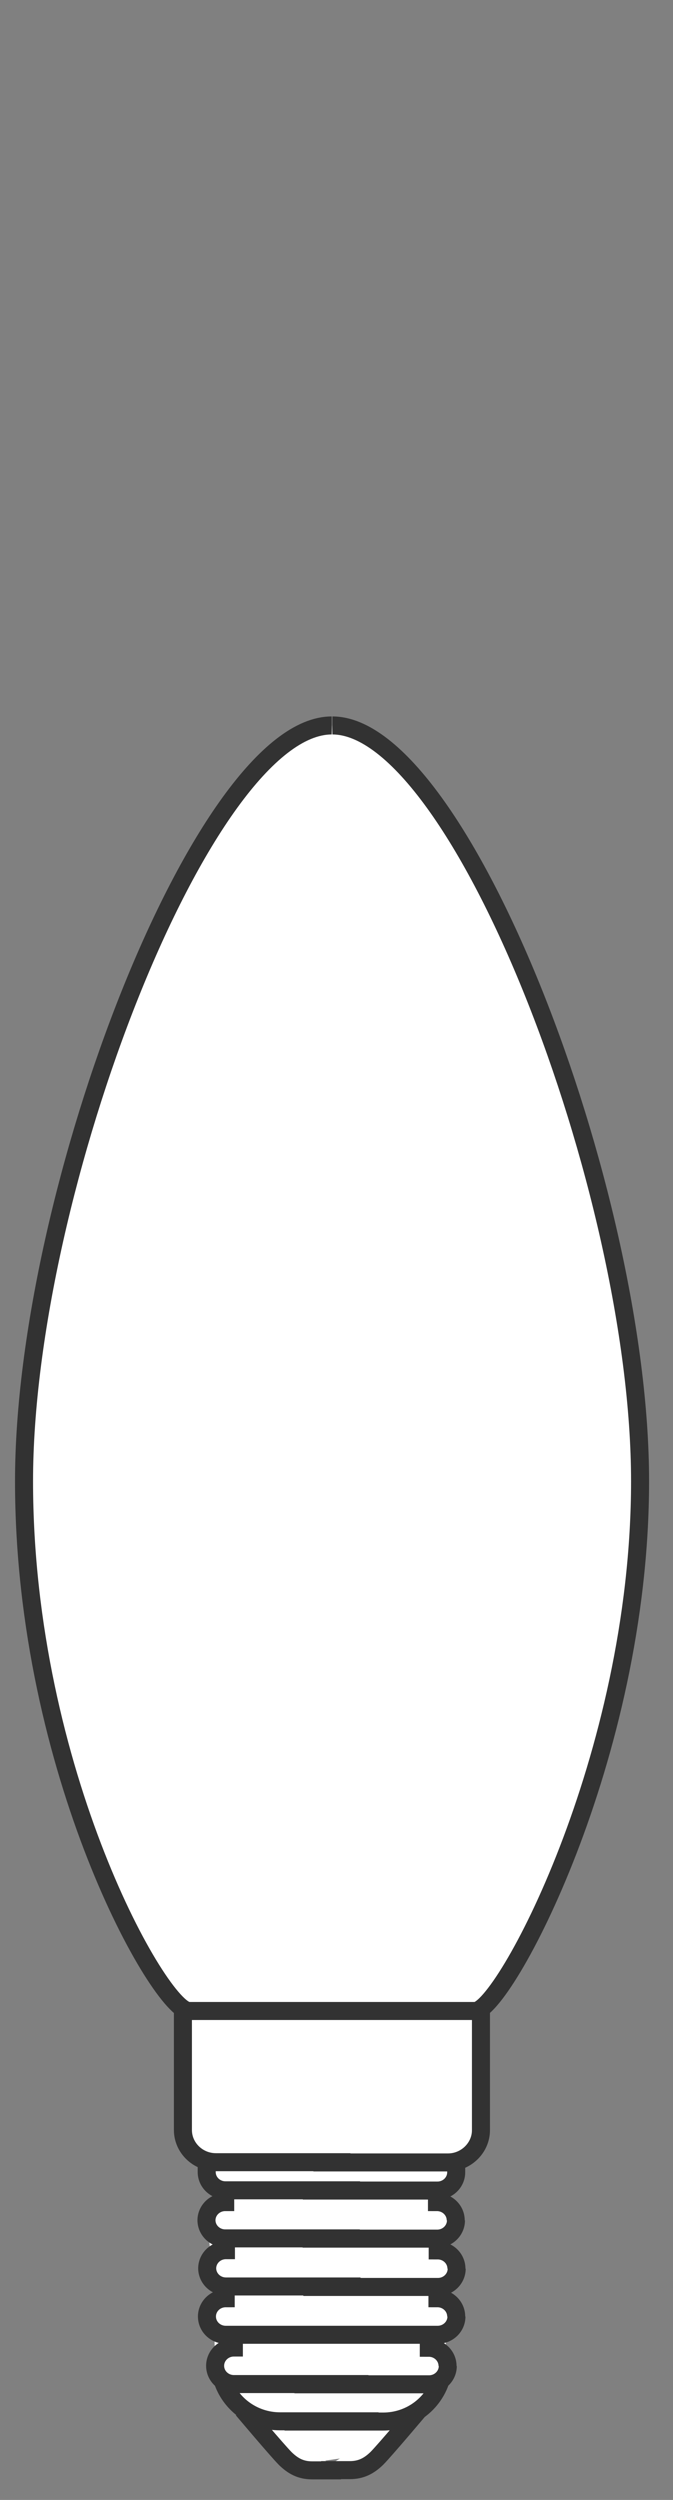 <svg fill="none" height="104" viewBox="0 0 28 104" width="28" xmlns="http://www.w3.org/2000/svg"><rect x="0" y="0" width="28" height="104" fill="#808080" stroke="none"/><path d="m6.94 79.67c.44.44 1.76 9.68 1.76 9.68l1.32 1.32-1.39 1.69.2 2.26.13 3.8 3.27 4.13 3.08-.44s3.04-2.59 3.04-3.03l.32-2.54v-4.57l.6-6.58.88-3.08-4.4-6.16-8.8 3.52z" fill="#fff"/><path d="m15.75 100.73h-4.1c-1.09 0-2.03-.69-2.37-1.65m6.05.1h-5.6c-.43 0-.78-.34-.78-.76m.78-1.24v.48c-.43 0-.78.34-.78.76m5.63-8.47h-5.6c-.75 0-1.37-.6-1.37-1.34v-4.96m7.39 11.47h-5.6c-.43 0-.78-.34-.78-.76m.78-1.24v.49c-.43 0-.78.34-.78.76m6.37 2.76h-5.6c-.43 0-.78-.34-.78-.76m.78-1.24v.48c-.43 0-.78.34-.78.76m6.37-5.25h-5.6c-.43 0-.78-.34-.78-.76v-.46m6.37 3.22h-5.6c-.43 0-.78-.34-.78-.76m.78-1.24v.49c-.43 0-.78.34-.78.76m5.6 10.4h-1.2c-.47 0-.79-.17-1.12-.49-.32-.32-1.77-2.04-1.77-2.04m8.21-1.15c-.34.96-1.27 1.65-2.37 1.65h-4.1m6.79-2.31c0 .42-.35.76-.78.76h-5.6m6.37-.76c0-.42-.35-.76-.78-.76v-.48m-4.04-67.01c-5.29 0-12.8 19.3-12.8 31.44s5.69 22.04 6.86 22.04h7.95m-3.99 0h7.95c1.16 0 6.86-10.48 6.86-22.04 0-12.15-7.51-31.44-12.8-31.44m6.18 53.48v4.96c0 .73-.62 1.34-1.37 1.34h-5.6m5.96 4.42c0 .42-.35.76-.78.76h-5.6m6.37-.76c0-.42-.35-.76-.78-.76v-.49m.78 3.24c0 .42-.35.76-.78.76h-5.6m6.37-.76c0-.42-.35-.76-.78-.76v-.48m.78-5.22v.46c0 .42-.35.76-.78.76h-5.6m6.37 1.24c0 .42-.35.76-.78.76h-5.6m6.37-.76c0-.42-.35-.76-.78-.76v-.49m-.73 9.11s-1.45 1.72-1.77 2.04c-.32.31-.65.49-1.12.49h-1.2" fill="#fff"/><path d="m15.75 100.73h-4.1c-1.09 0-2.03-.69-2.37-1.65m6.05.1h-5.6c-.43 0-.78-.34-.78-.76m.78-1.24v.48c-.43 0-.78.34-.78.76m5.63-8.47h-5.6c-.75 0-1.37-.6-1.37-1.34v-4.96m7.39 11.47h-5.6c-.43 0-.78-.34-.78-.76m.78-1.24v.49c-.43 0-.78.34-.78.76m6.37 2.76h-5.6c-.43 0-.78-.34-.78-.76m.78-1.24v.48c-.43 0-.78.34-.78.76m6.37-5.25h-5.6c-.43 0-.78-.34-.78-.76v-.46m6.37 3.22h-5.6c-.43 0-.78-.34-.78-.76m.78-1.24v.49c-.43 0-.78.34-.78.76m5.6 10.4h-1.2c-.47 0-.79-.17-1.12-.49-.32-.32-1.77-2.04-1.77-2.04m8.21-1.15c-.34.96-1.27 1.65-2.37 1.65h-4.1m6.79-2.31c0 .42-.35.76-.78.76h-5.6m6.37-.76c0-.42-.35-.76-.78-.76v-.48m-4.04-67.01c-5.29 0-12.8 19.3-12.8 31.44s5.69 22.04 6.86 22.04h7.95m-3.99 0h7.95c1.16 0 6.86-10.48 6.86-22.04 0-12.15-7.51-31.44-12.8-31.44m6.18 53.48v4.96c0 .73-.62 1.34-1.37 1.34h-5.6m5.96 4.42c0 .42-.35.76-.78.76h-5.6m6.37-.76c0-.42-.35-.76-.78-.76v-.49m.78 3.24c0 .42-.35.76-.78.76h-5.6m6.37-.76c0-.42-.35-.76-.78-.76v-.48m.78-5.22v.46c0 .42-.35.76-.78.76h-5.6m6.37 1.24c0 .42-.35.76-.78.76h-5.6m6.37-.76c0-.42-.35-.76-.78-.76v-.49m-.73 9.11s-1.45 1.72-1.77 2.04c-.32.31-.65.49-1.12.49h-1.2" stroke="#323232" stroke-miterlimit="10" stroke-width=".75"/></svg>